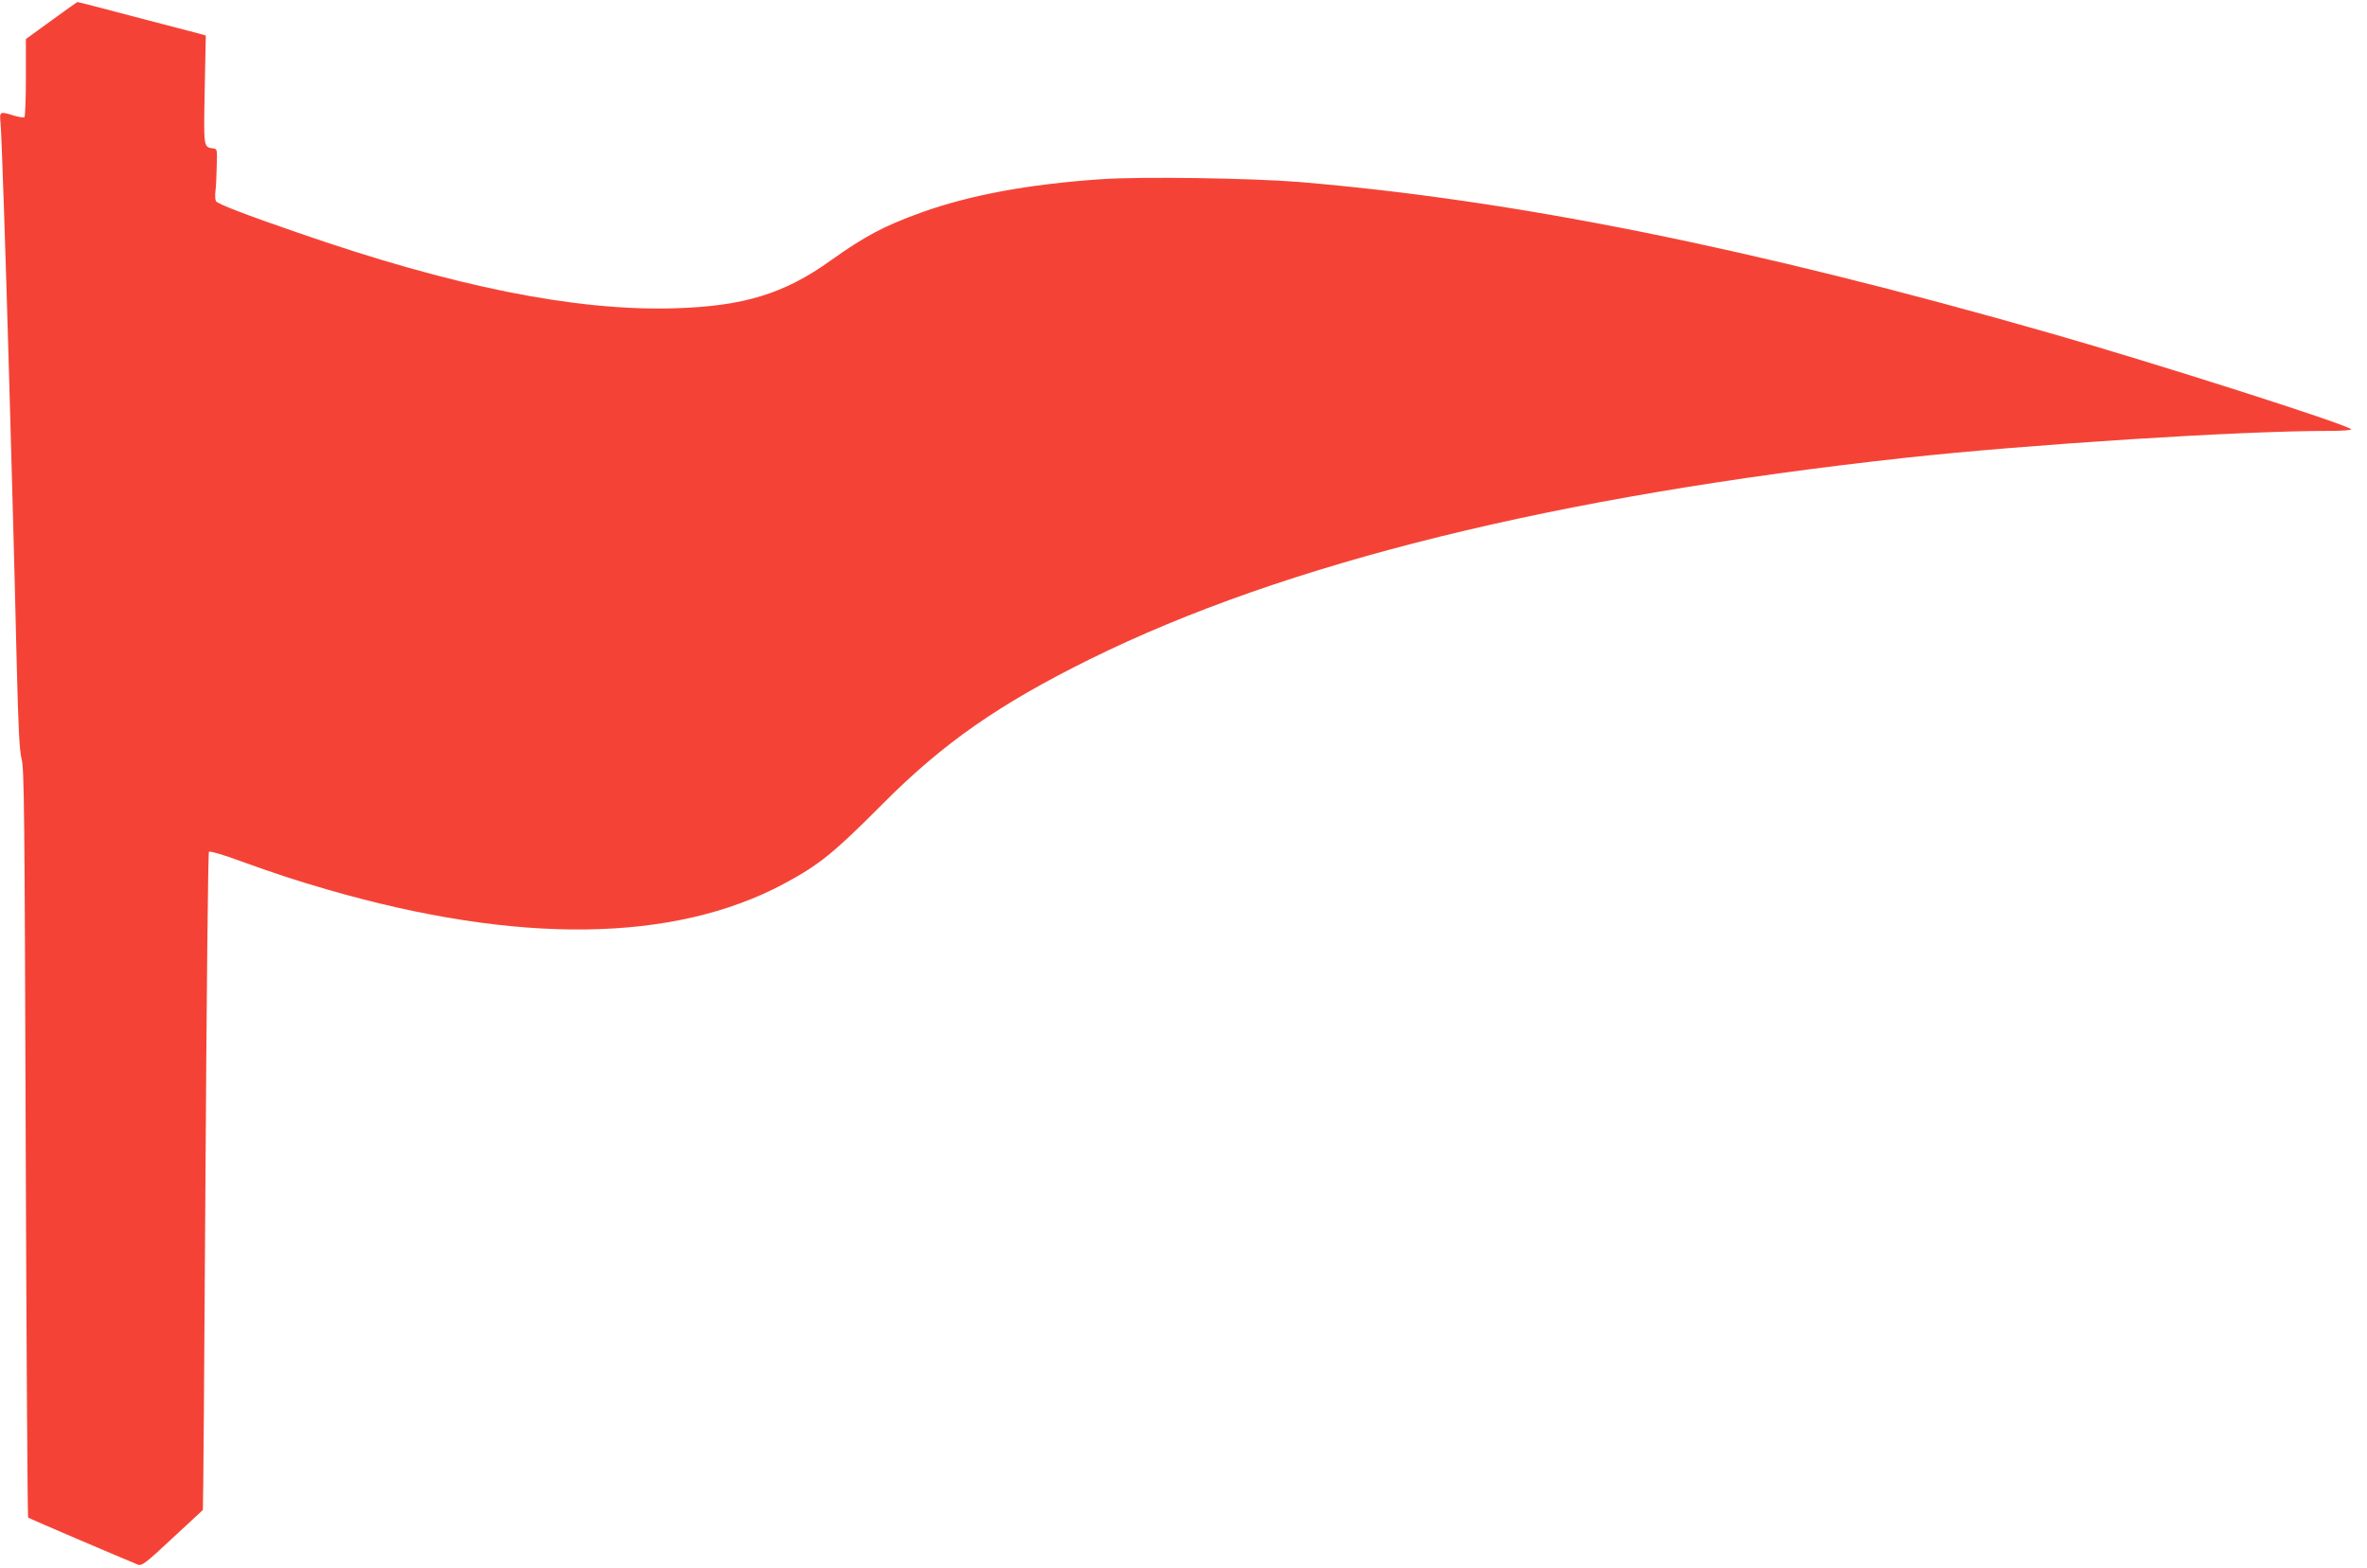 <?xml version="1.0" standalone="no"?>
<!DOCTYPE svg PUBLIC "-//W3C//DTD SVG 20010904//EN"
 "http://www.w3.org/TR/2001/REC-SVG-20010904/DTD/svg10.dtd">
<svg version="1.0" xmlns="http://www.w3.org/2000/svg"
 width="1280pt" height="848pt" viewBox="0 0 1280 848"
 preserveAspectRatio="xMidYMid meet">
<g transform="translate(0,848) scale(0.1,-0.1)"
fill="#f44336" stroke="none">
<path d="M278 8369 l-138 -100 0 -209 c0 -115 -4 -211 -8 -214 -5 -3 -30 1
-57 9 -77 24 -78 23 -72 -42 6 -61 28 -725 47 -1398 6 -220 15 -544 20 -720 5
-176 14 -531 20 -790 9 -366 15 -483 27 -530 14 -53 16 -293 22 -2077 4 -1110
10 -2020 13 -2024 5 -5 516 -223 595 -255 20 -7 42 9 185 143 90 83 164 152
165 153 2 1 8 800 14 1776 6 976 14 1778 19 1783 5 5 75 -15 167 -49 197 -71
301 -105 473 -155 1030 -298 1872 -288 2469 31 190 102 269 165 536 434 325
326 626 537 1120 781 1053 520 2514 881 4413 1089 663 72 1804 145 2282 145
82 0 130 4 124 9 -28 28 -1058 357 -1629 520 -1623 464 -2895 719 -4060 817
-261 21 -855 30 -1070 15 -394 -27 -710 -86 -970 -179 -207 -75 -305 -127
-495 -262 -250 -179 -470 -246 -842 -257 -535 -16 -1198 117 -2038 409 -288
99 -432 155 -442 170 -4 7 -6 31 -3 53 3 22 6 83 7 135 3 95 3 95 -22 98 -49
7 -49 4 -43 317 l6 293 -39 11 c-21 5 -177 46 -345 90 -169 45 -309 81 -310
80 -2 0 -66 -45 -141 -100z"/>
</g>
</svg>
